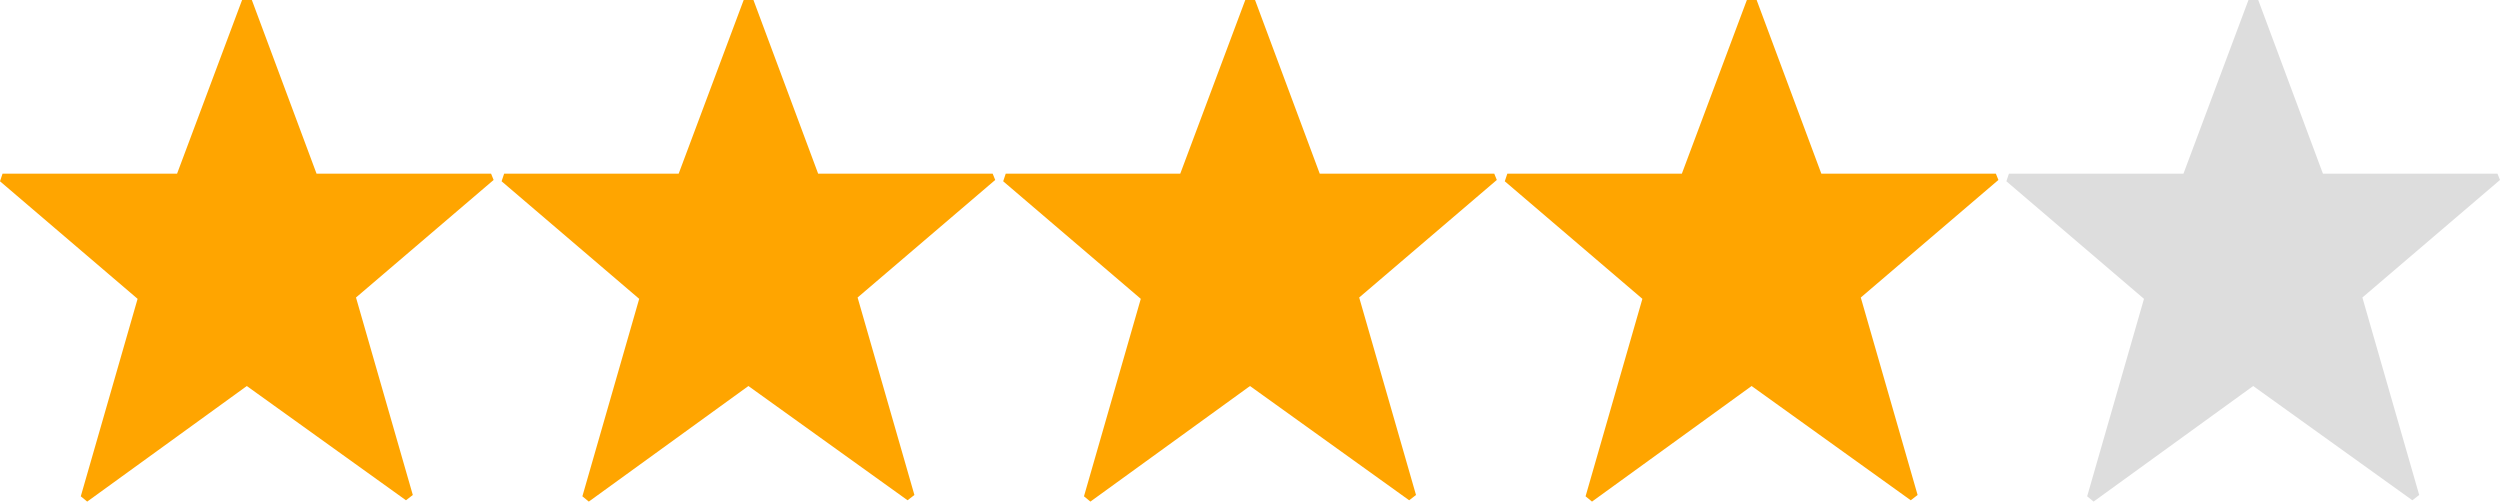 <svg height="22" viewBox="0 0 109.65 22" width="109.65" xmlns="http://www.w3.org/2000/svg"><g fill="#ffa500"><path d="m14.562-21.958 2.838 7.618h7.655l.111.275-6.036 5.156 2.492 8.661-.3.232-6.981-5.011-7 5.069-.282-.232 2.492-8.661-6.035-5.156.111-.333h7.655l2.852-7.618z" transform="translate(-3.516 21.958)"/><path d="m14.562-21.958 2.838 7.618h7.655l.111.275-6.036 5.156 2.492 8.661-.3.232-6.981-5.011-7 5.069-.282-.232 2.492-8.661-6.035-5.156.111-.333h7.655l2.852-7.618z" transform="translate(18.484 21.958)"/><path d="m14.562-21.958 2.838 7.618h7.655l.111.275-6.036 5.156 2.492 8.661-.3.232-6.981-5.011-7 5.069-.282-.232 2.492-8.661-6.035-5.156.111-.333h7.655l2.852-7.618z" transform="translate(40.484 21.958)"/><path d="m14.562-21.958 2.838 7.618h7.655l.111.275-6.036 5.156 2.492 8.661-.3.232-6.981-5.011-7 5.069-.282-.232 2.492-8.661-6.035-5.156.111-.333h7.655l2.852-7.618z" transform="translate(62.484 21.958)"/></g><path d="m14.562-21.958 2.838 7.618h7.655l.111.275-6.036 5.156 2.492 8.661-.3.232-6.981-5.011-7 5.069-.282-.232 2.492-8.661-6.035-5.156.111-.333h7.655l2.852-7.618z" fill="#ddd" transform="translate(84.484 21.958)"/></svg>